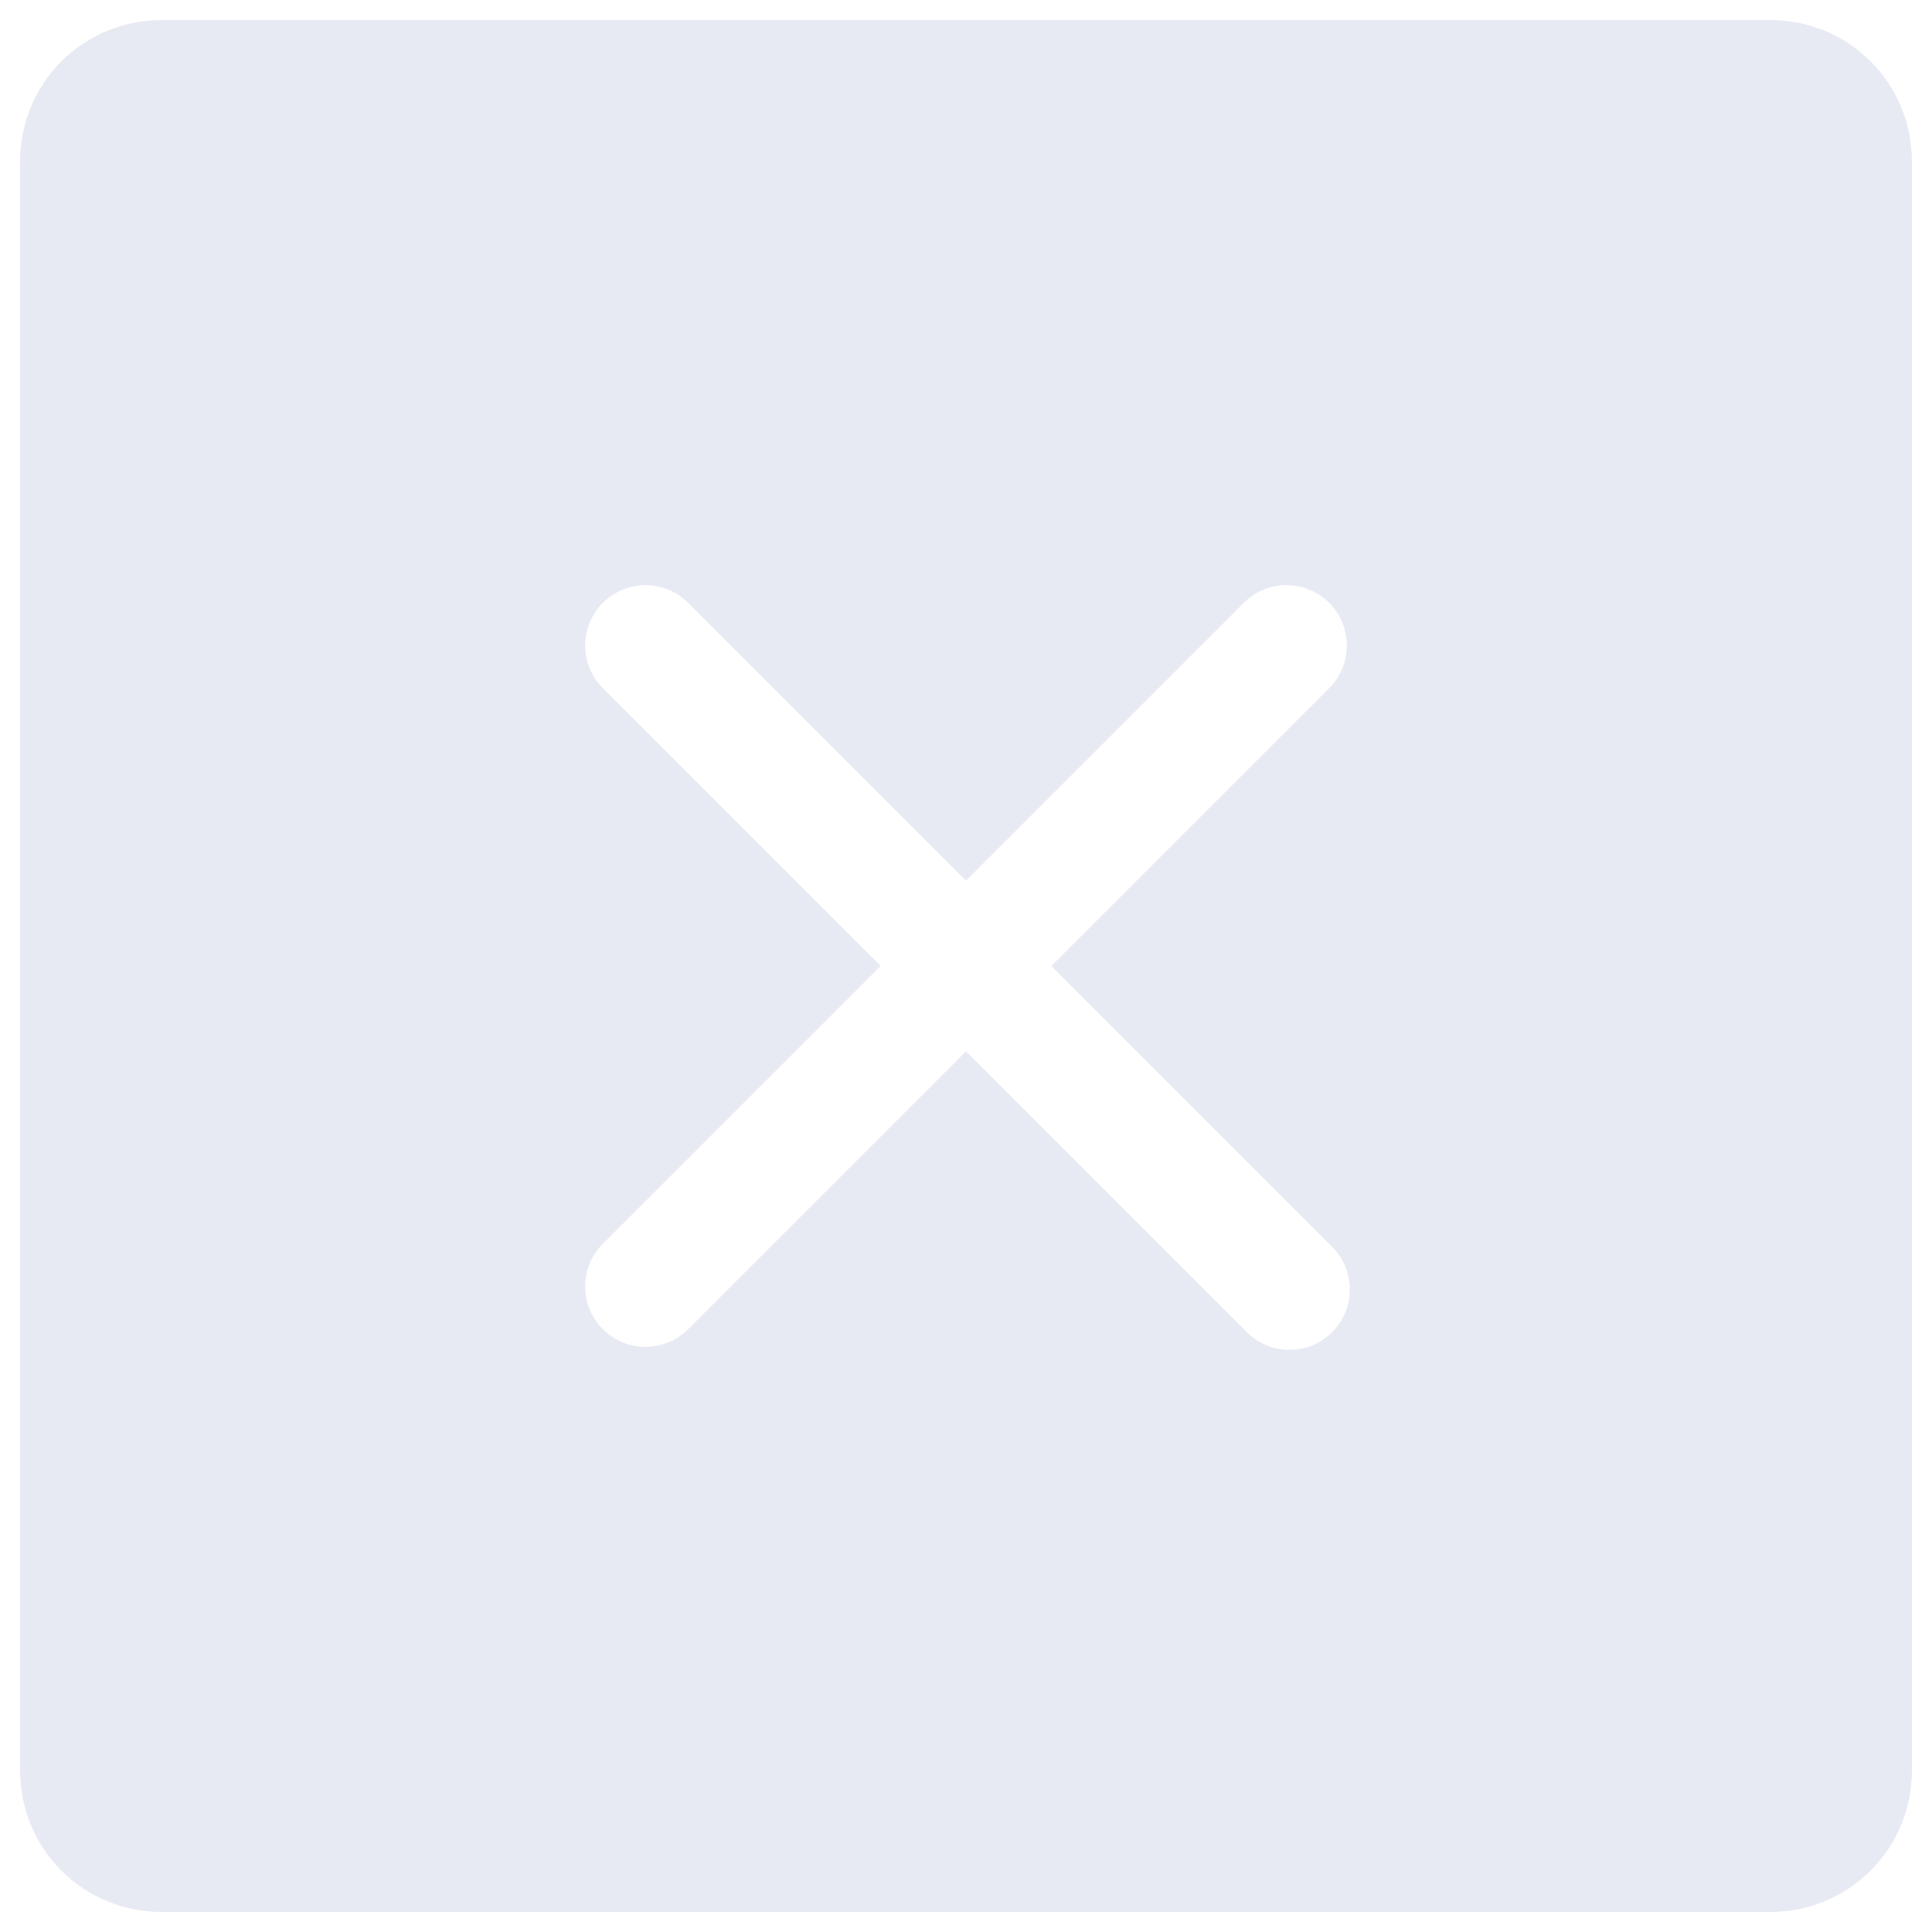 <?xml version="1.0" encoding="UTF-8"?> <svg xmlns="http://www.w3.org/2000/svg" width="36" height="36" viewBox="0 0 36 36" fill="none"><path fill-rule="evenodd" clip-rule="evenodd" d="M3 0.375H33C33.696 0.375 34.364 0.652 34.856 1.144C35.348 1.636 35.625 2.304 35.625 3V33C35.625 33.696 35.348 34.364 34.856 34.856C34.364 35.348 33.696 35.625 33 35.625H3C2.304 35.625 1.636 35.348 1.144 34.856C0.652 34.364 0.375 33.696 0.375 33V3C0.375 2.304 0.652 1.636 1.144 1.144C1.636 0.652 2.304 0.375 3 0.375ZM19.59 18L24.795 12.795C24.994 12.582 25.102 12.3 25.097 12.008C25.092 11.717 24.974 11.439 24.767 11.233C24.561 11.026 24.283 10.908 23.992 10.903C23.7 10.898 23.418 11.006 23.205 11.205L18 16.41L12.795 11.205C12.582 11.006 12.3 10.898 12.008 10.903C11.717 10.908 11.439 11.026 11.233 11.233C11.026 11.439 10.908 11.717 10.903 12.008C10.898 12.3 11.006 12.582 11.205 12.795L16.41 18L11.205 23.205C11.006 23.418 10.898 23.7 10.903 23.992C10.908 24.283 11.026 24.561 11.233 24.767C11.439 24.974 11.717 25.092 12.008 25.097C12.3 25.102 12.582 24.994 12.795 24.795L18 19.59L23.205 24.795C23.308 24.905 23.432 24.994 23.57 25.056C23.708 25.117 23.857 25.15 24.008 25.153C24.159 25.156 24.309 25.128 24.449 25.071C24.59 25.015 24.717 24.93 24.824 24.824C24.93 24.717 25.015 24.59 25.071 24.449C25.128 24.309 25.156 24.159 25.153 24.008C25.15 23.857 25.117 23.708 25.056 23.57C24.994 23.432 24.905 23.308 24.795 23.205L19.59 18Z" fill="#E7E9F3"></path></svg> 